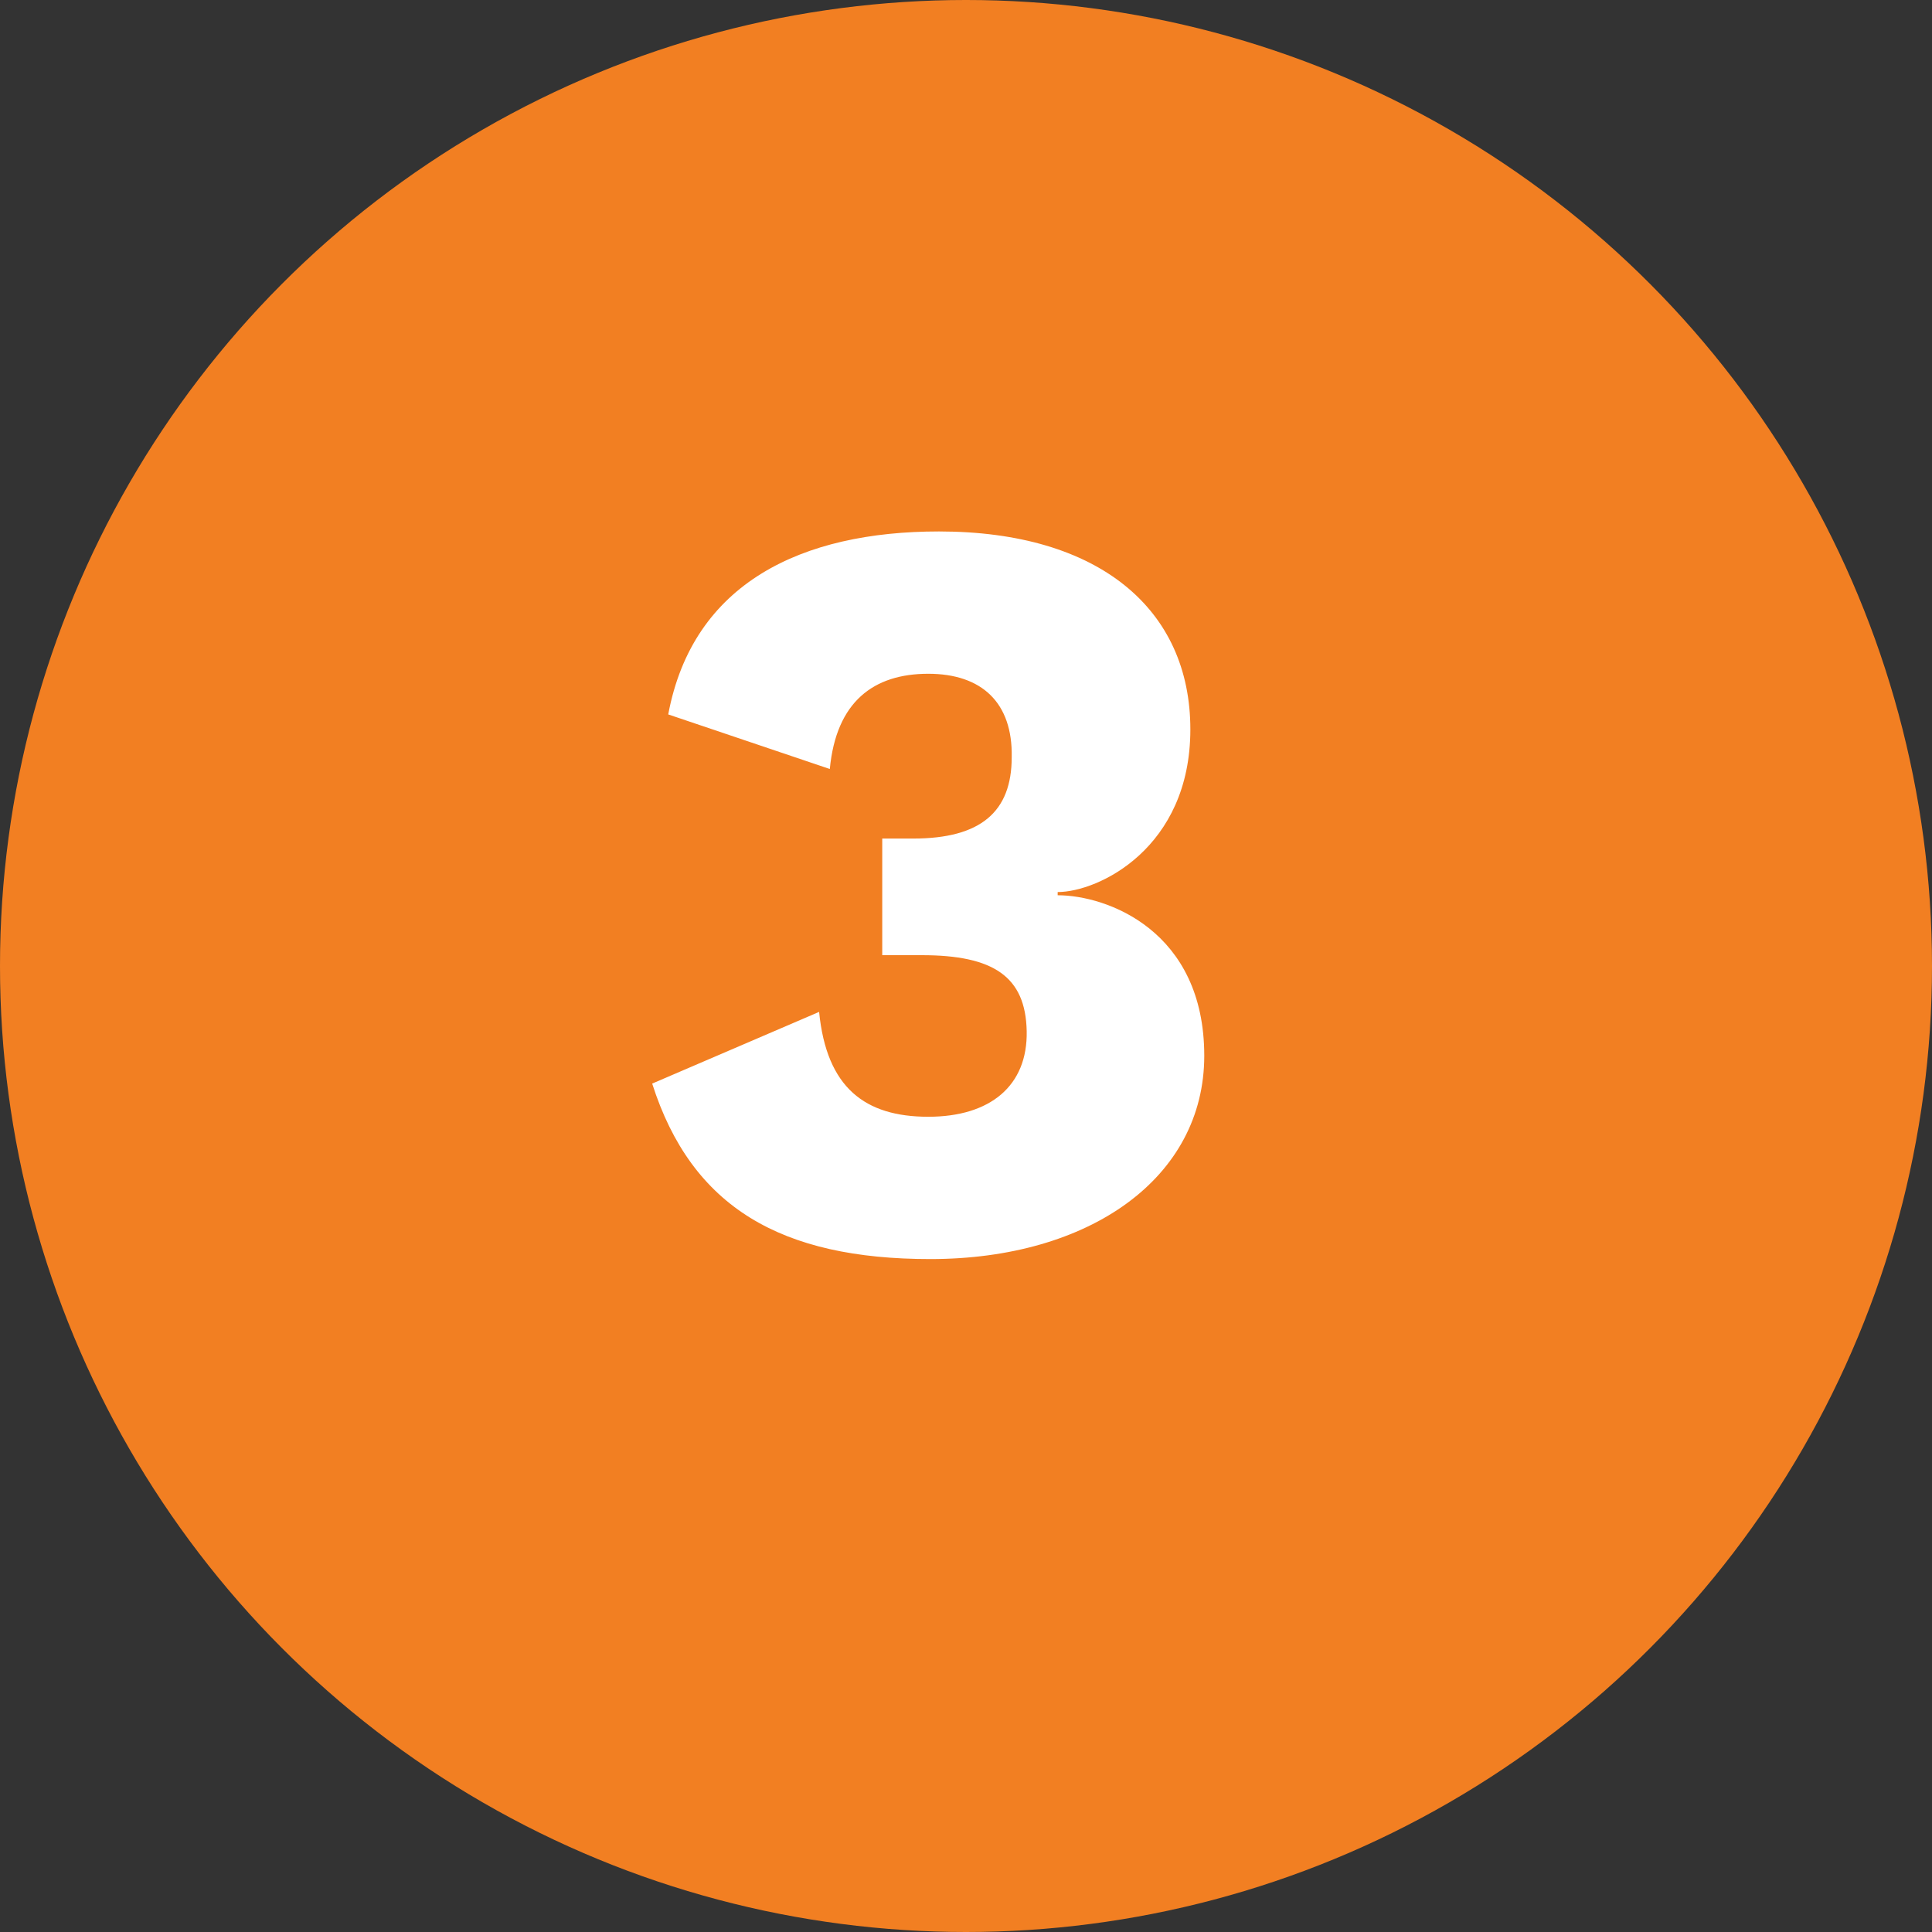 <svg xmlns="http://www.w3.org/2000/svg" width="130" height="130" viewBox="0 0 130 130">
  <rect x="0" y="0" width="130" height="130" fill="#333333" stroke="none"/>
  <g id="Group_269738" data-name="Group 269738" transform="translate(746 -498)">
    <circle id="Ellipse_5521" data-name="Ellipse 5521" cx="65" cy="65" r="65" transform="translate(-746 498)" fill="#f27f22"/>
    <path id="Path_240373" data-name="Path 240373" d="M65.18,18.76c-9.216,0-16.56,3.456-18.216,12.312l10.872,3.672c.432-4.536,2.952-6.408,6.624-6.408,3.6,0,5.688,1.944,5.616,5.616,0,3.672-2.088,5.472-6.624,5.472H61.364v7.848h2.664c4.824,0,6.984,1.44,7.056,5.112s-2.448,5.76-6.624,5.76c-4.248,0-6.84-1.944-7.344-7.056L45.884,55.912C48.548,64.264,54.6,67.72,64.6,67.72c10.728,0,18.432-5.472,18.432-13.68,0-8.424-6.552-10.8-9.864-10.8v-.216c2.736,0,8.928-2.952,8.928-10.944C82.1,24.016,75.98,18.76,65.18,18.76Z" transform="translate(-748 515)" fill="#fff"/>
  </g>
</svg>
